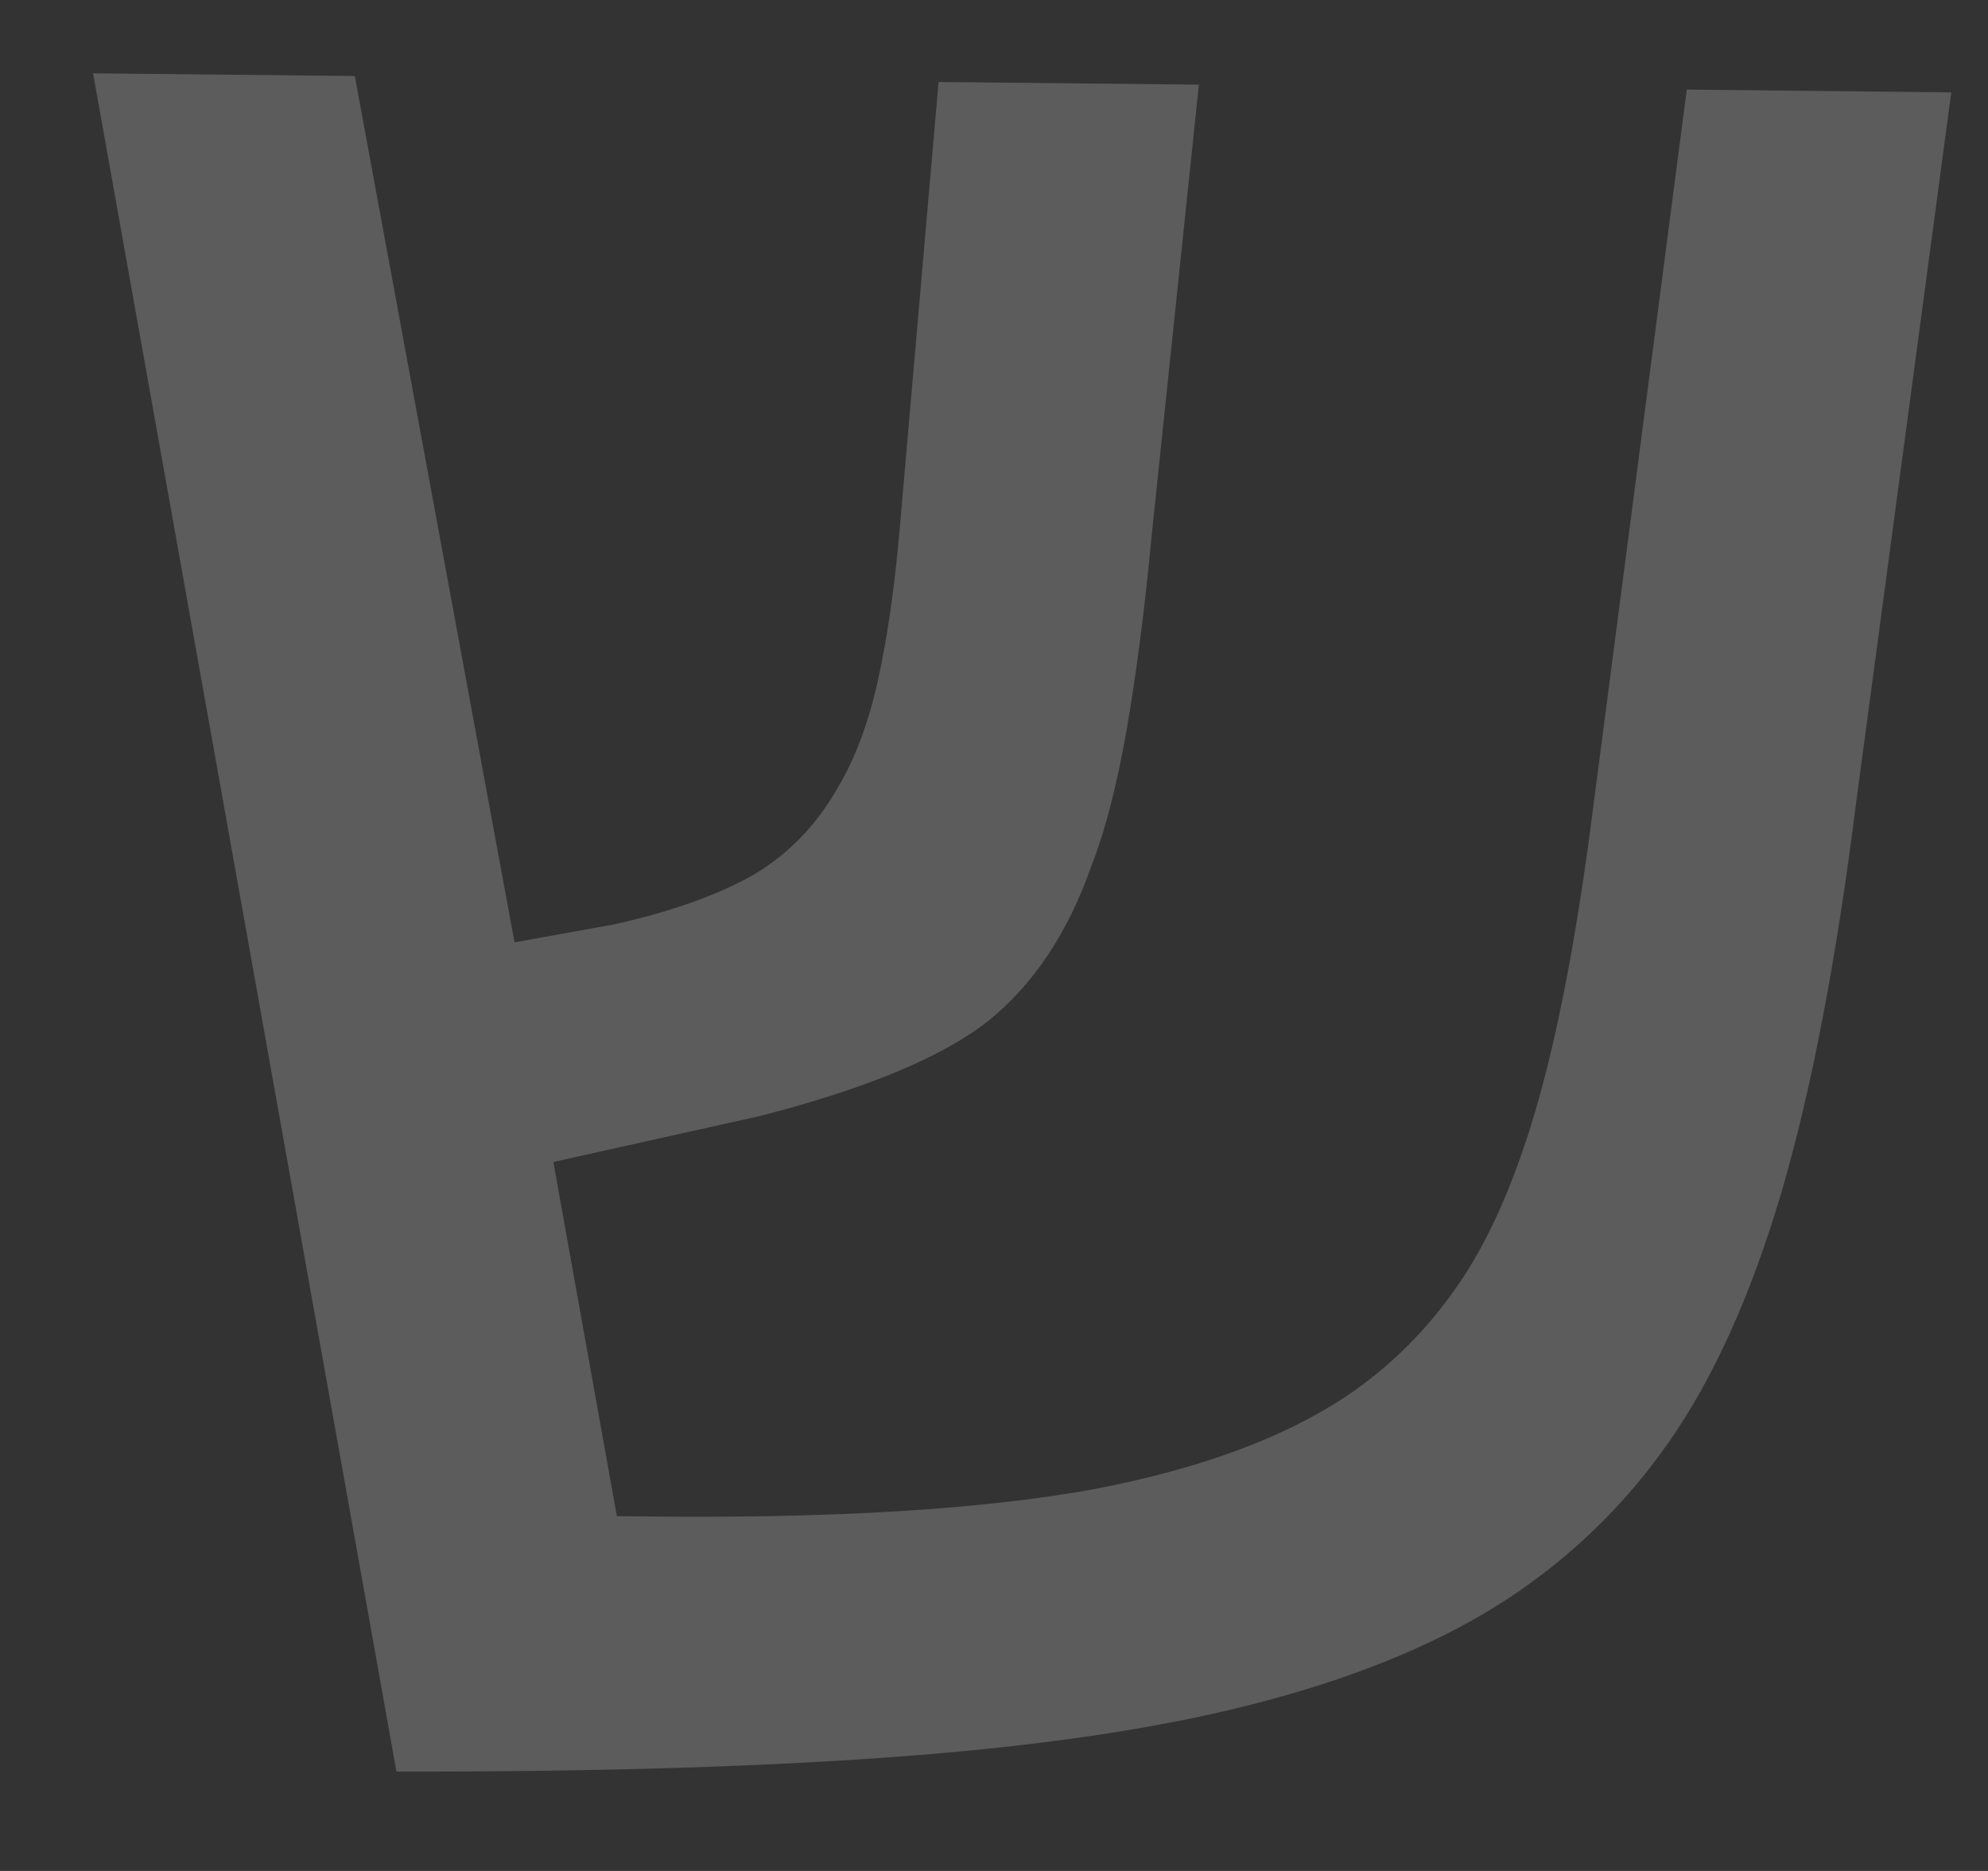 <?xml version="1.0" encoding="UTF-8"?> <svg xmlns="http://www.w3.org/2000/svg" width="17" height="16" viewBox="0 0 17 16" fill="none"><rect x="0" y="0" width="17" height="16" fill="#333333" stroke="none"/> <path opacity="0.2" d="M12.886 13.677C12.343 14.031 11.668 14.317 10.861 14.535C10.062 14.754 9.06 14.912 7.856 15.009C6.652 15.106 5.163 15.153 3.39 15.15L0.796 0.627L3.034 0.65L4.4 8.059L5.257 7.904C5.727 7.799 6.115 7.662 6.421 7.494C6.728 7.317 6.973 7.069 7.155 6.751C7.306 6.503 7.423 6.195 7.505 5.829C7.587 5.462 7.65 5.026 7.694 4.518L8.026 0.701L10.252 0.724L9.85 4.564C9.789 5.211 9.716 5.773 9.633 6.249C9.55 6.717 9.453 7.095 9.341 7.383C9.139 7.967 8.842 8.417 8.448 8.733C8.054 9.042 7.403 9.312 6.494 9.545L4.732 9.937L5.275 12.966L5.557 12.969C7.127 12.985 8.385 12.909 9.333 12.739C10.28 12.561 11.029 12.279 11.58 11.894C11.95 11.632 12.261 11.307 12.515 10.919C12.769 10.531 12.986 10.018 13.164 9.379C13.342 8.74 13.495 7.918 13.623 6.911L14.424 0.766L16.686 0.79L15.874 6.852C15.704 8.21 15.489 9.329 15.23 10.209C14.971 11.081 14.651 11.789 14.271 12.332C13.898 12.867 13.436 13.316 12.886 13.677Z" fill="white"></path> </svg> 